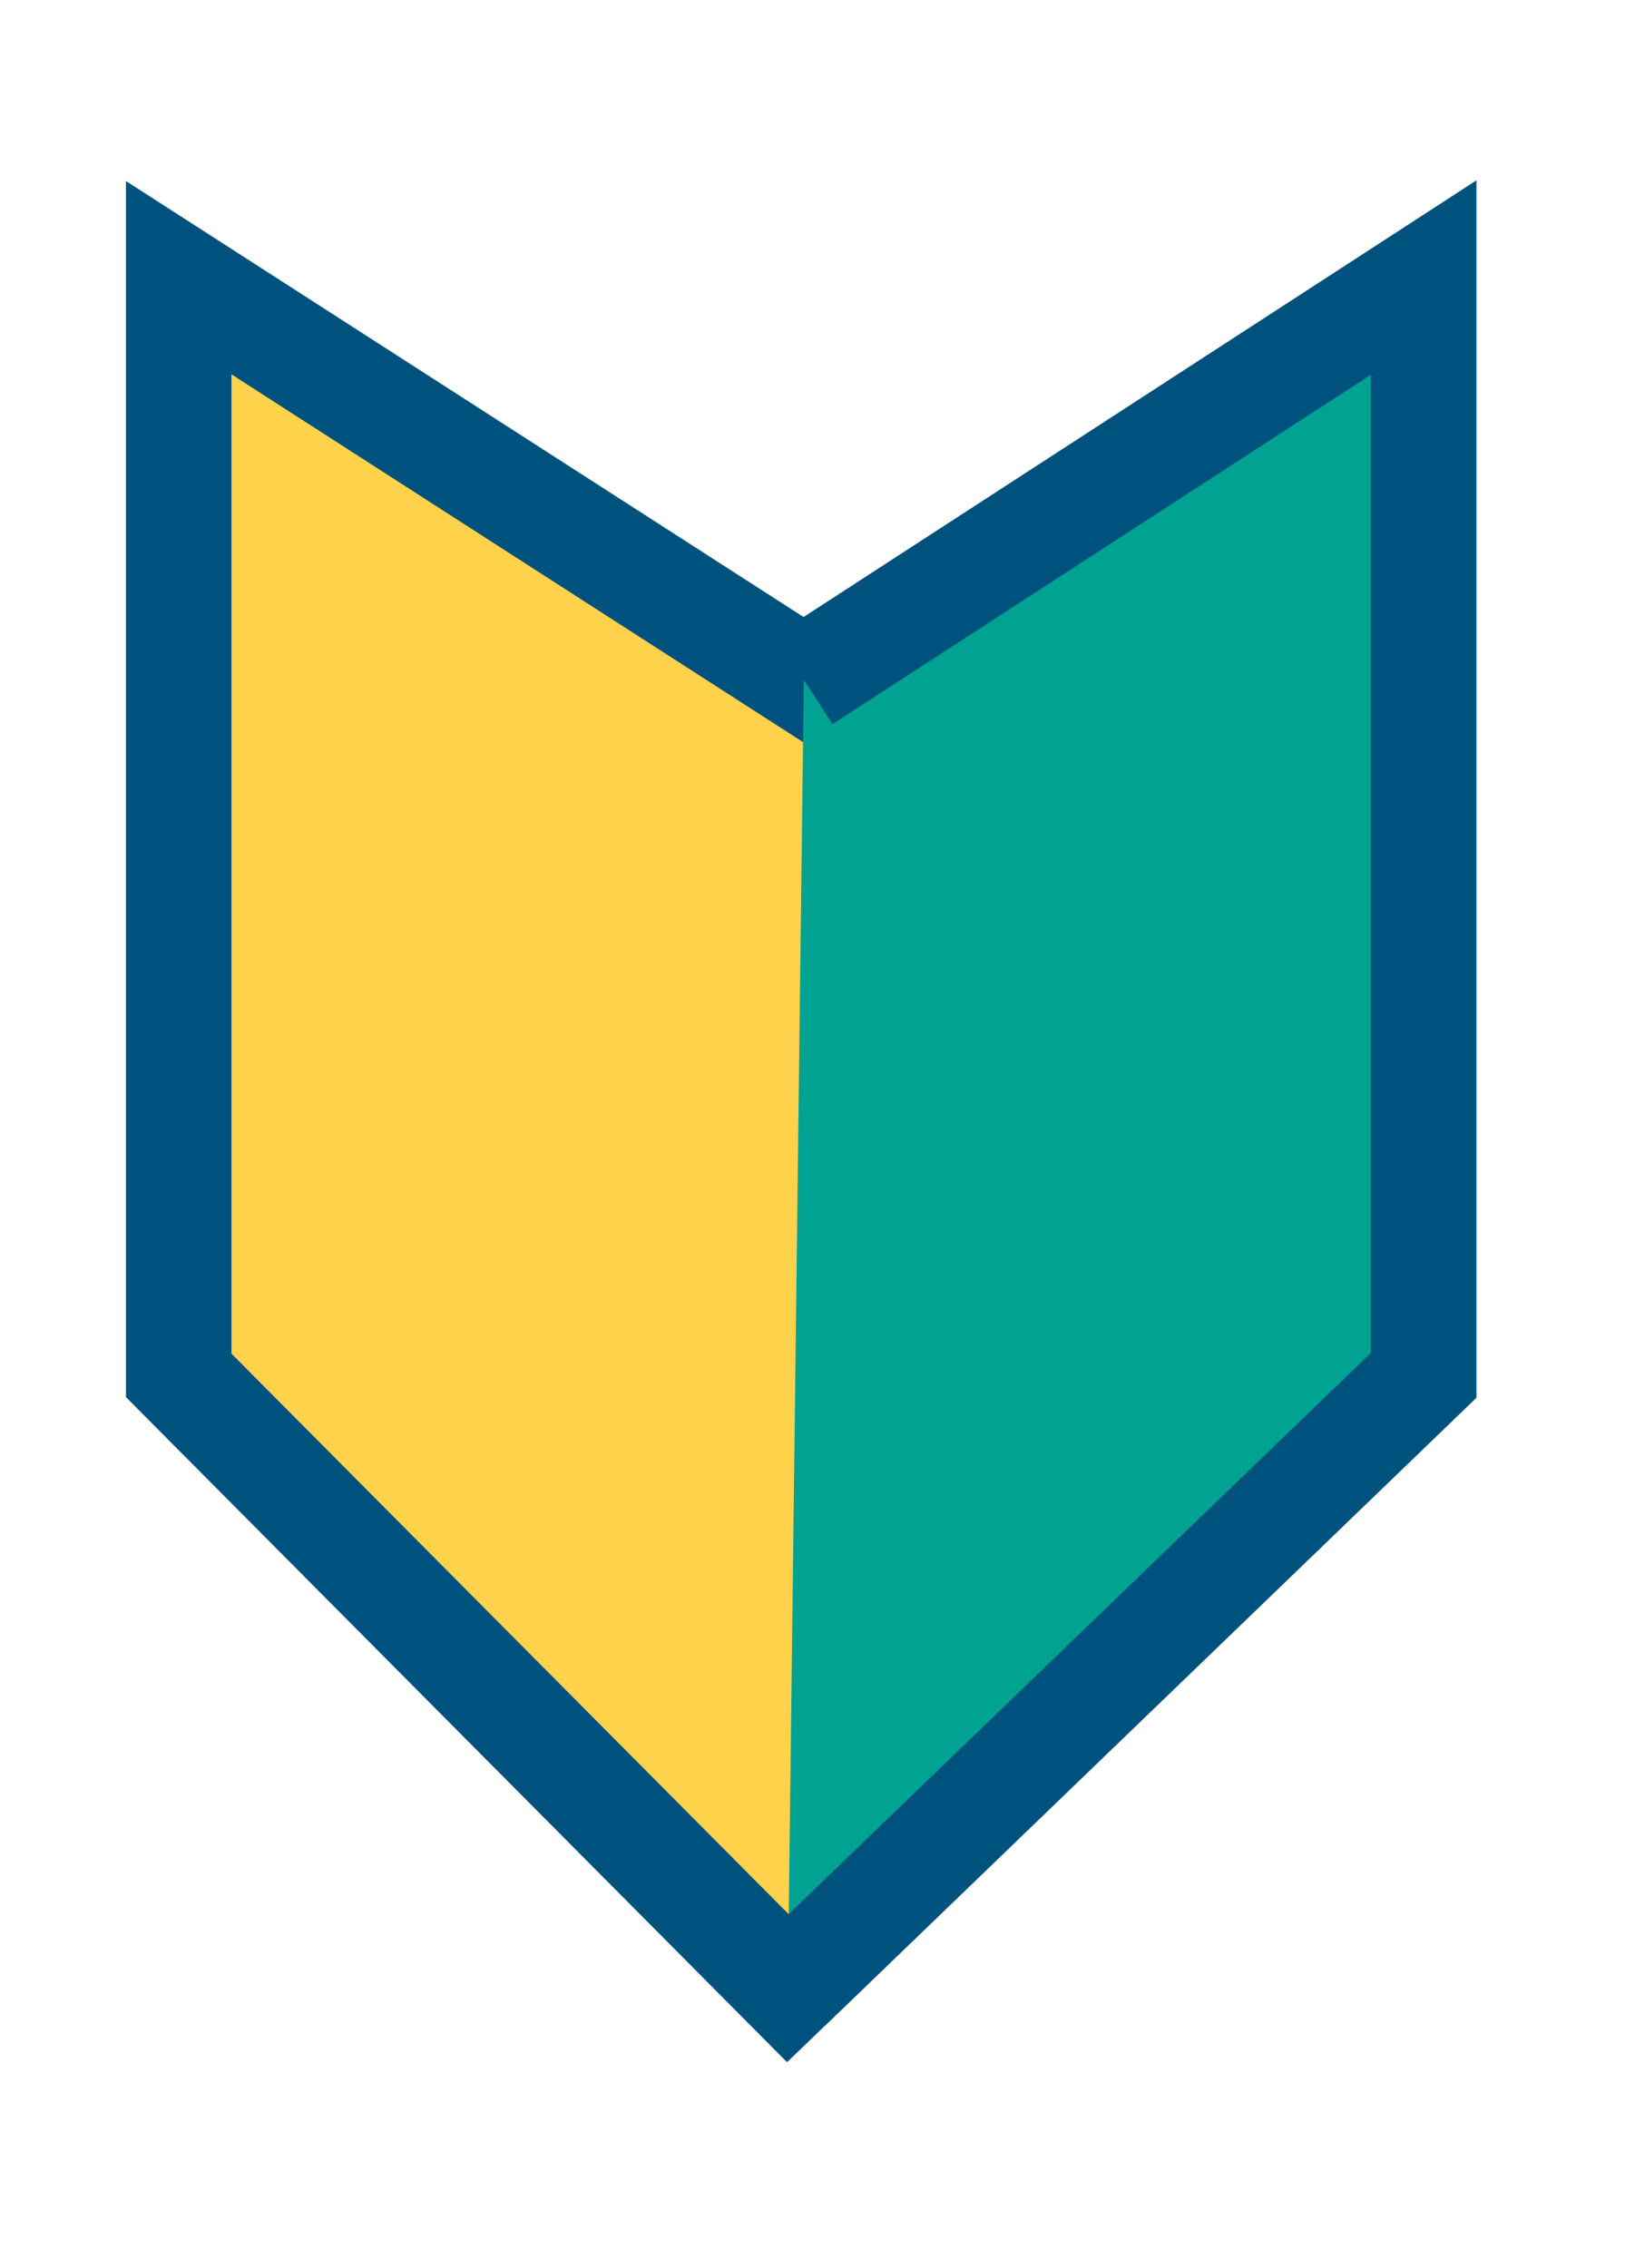 <svg 
 xmlns="http://www.w3.org/2000/svg"
 xmlns:xlink="http://www.w3.org/1999/xlink"
 width="31px" height="43px">
<path fill-rule="evenodd"  stroke="rgb(0, 82, 126)" stroke-width="2px" stroke-linecap="butt" stroke-linejoin="miter" fill="rgb(255, 210, 76)"
 d="M3.388,5.265 L15.240,12.891 L26.991,5.265 L26.991,26.078 L14.938,37.698 L3.388,26.078 L3.388,5.265 Z"/>
<path fill-rule="evenodd"  stroke="rgb(0, 82, 126)" stroke-width="2px" stroke-linecap="butt" stroke-linejoin="miter" fill="rgb(0, 162, 145)"
 d="M15.240,12.891 L26.991,5.265 L26.991,26.078 L14.938,37.698 "/>
</svg>